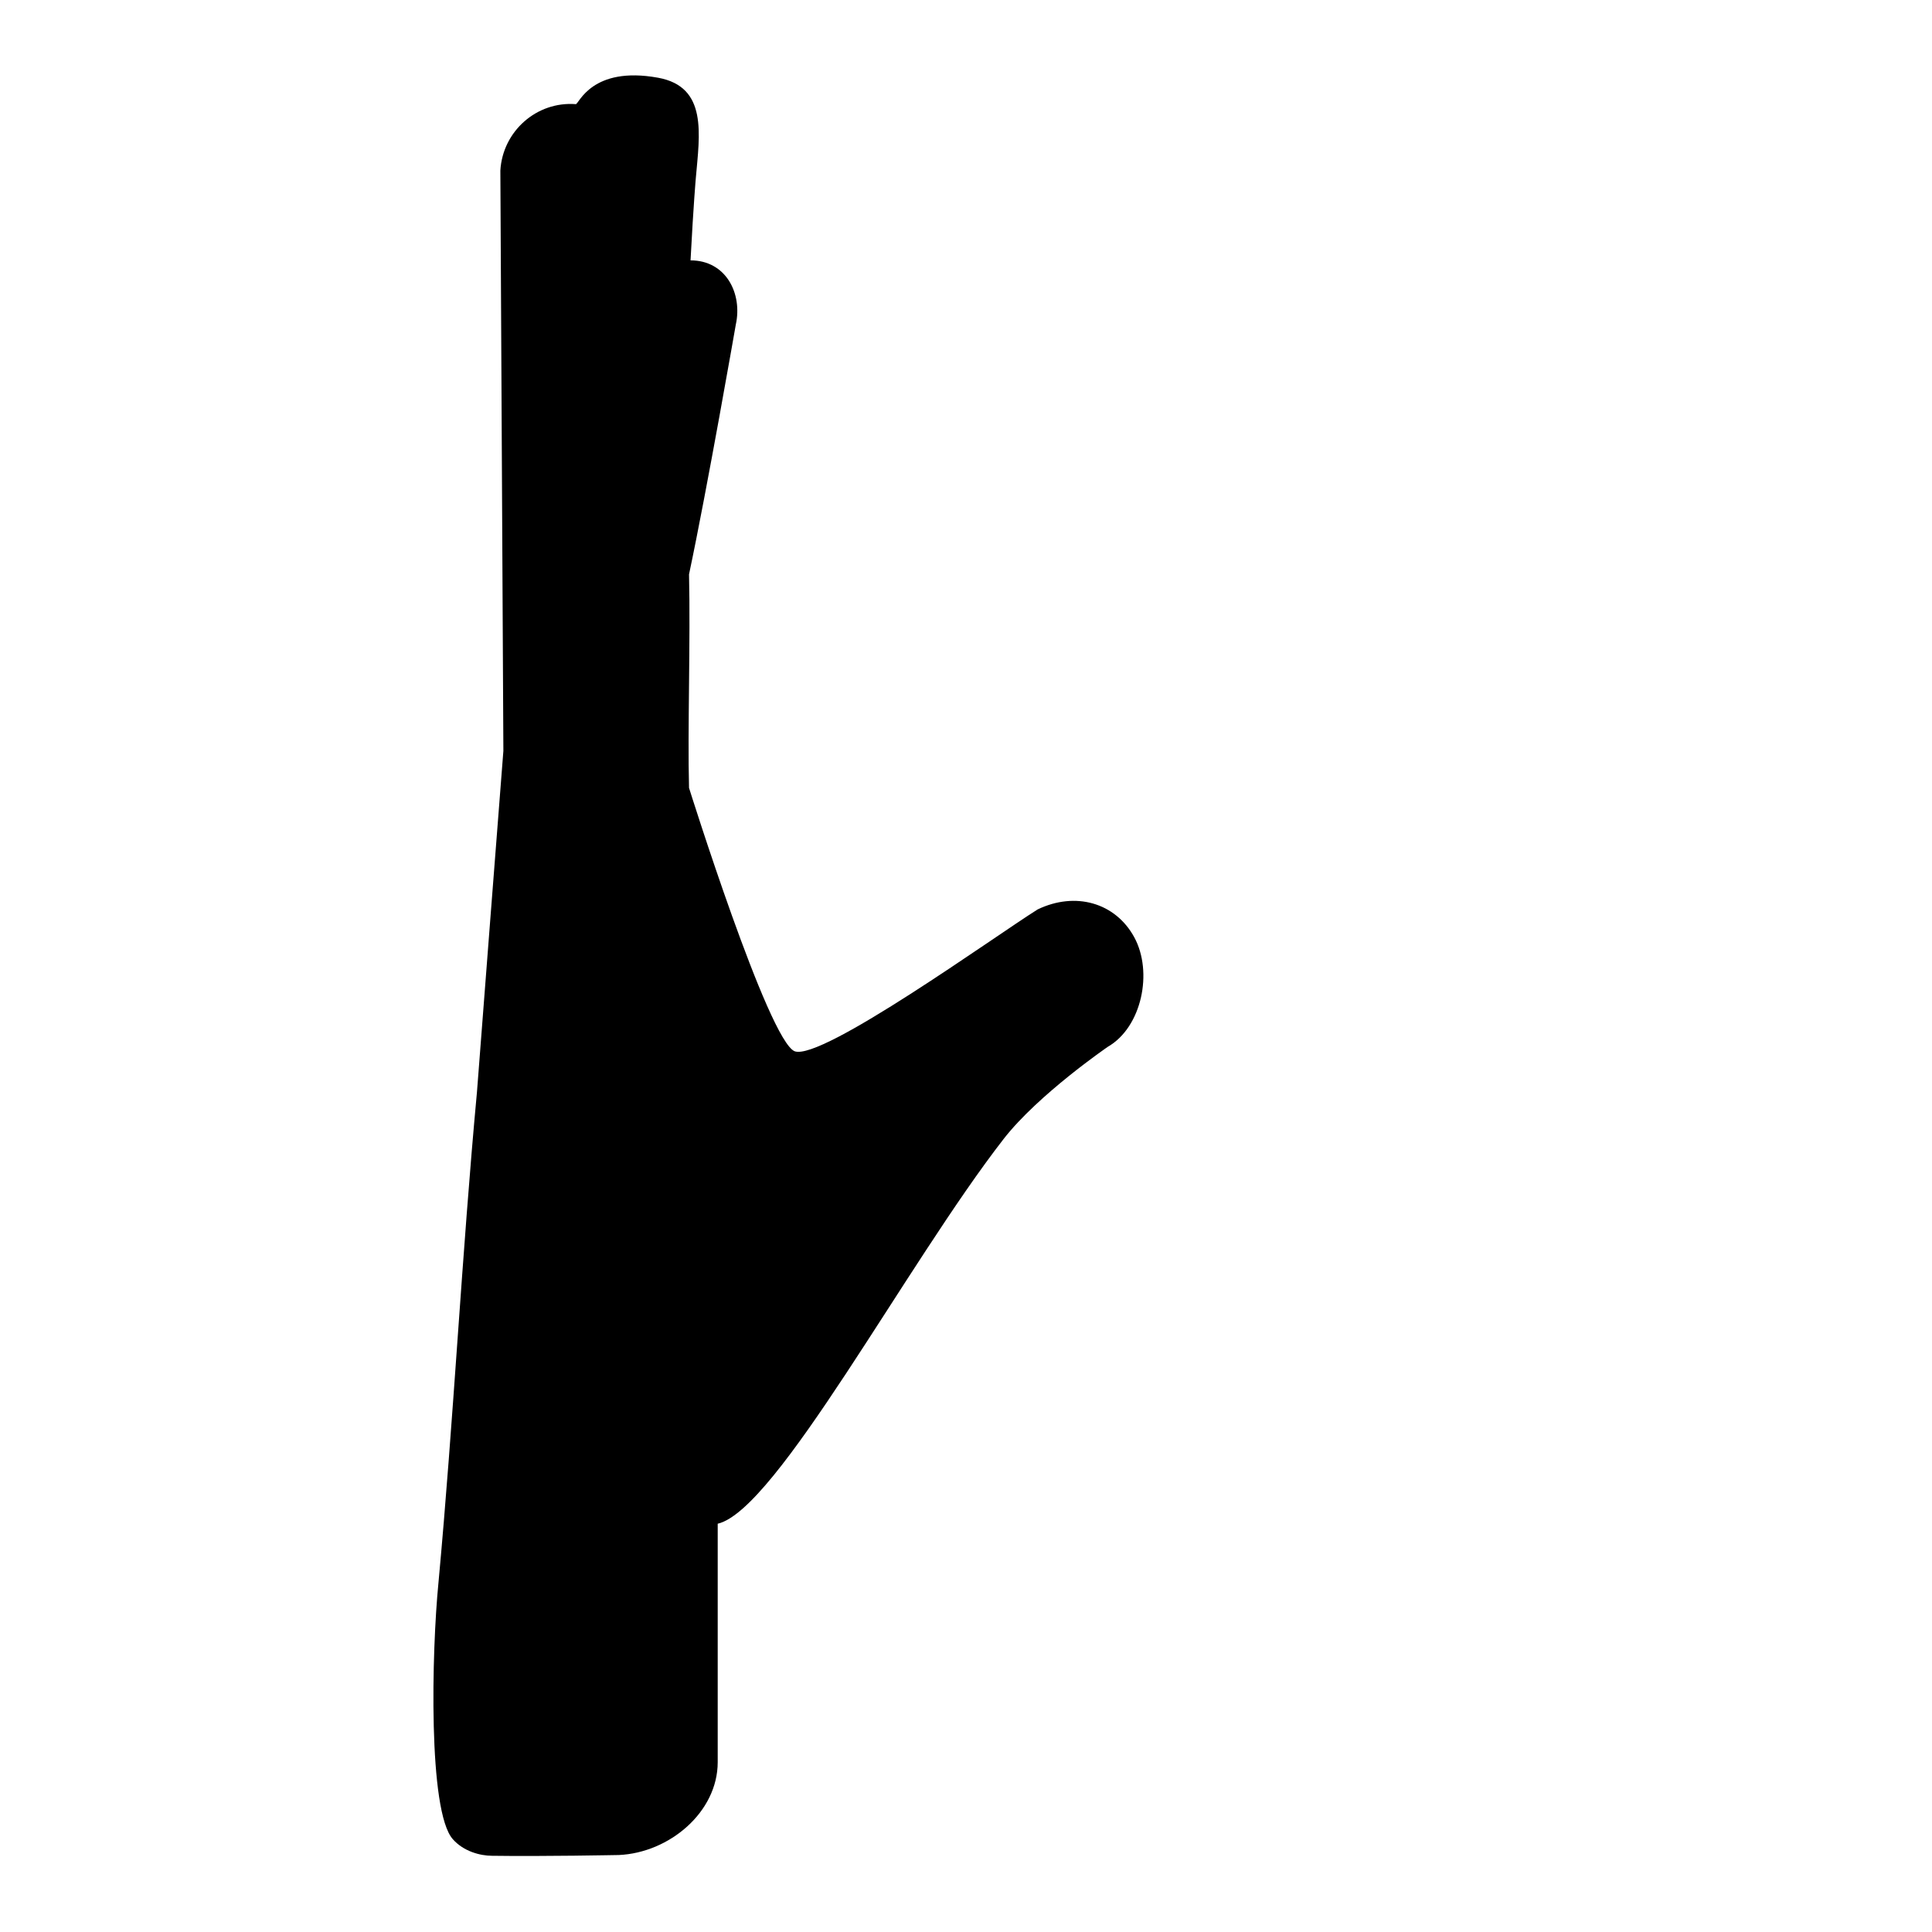 <?xml version="1.0" encoding="utf-8"?>
<!-- Svg Vector Icons : http://www.onlinewebfonts.com/icon -->
<!DOCTYPE svg PUBLIC "-//W3C//DTD SVG 1.1//EN" "http://www.w3.org/Graphics/SVG/1.1/DTD/svg11.dtd">
<svg version="1.1" xmlns="http://www.w3.org/2000/svg" xmlns:xlink="http://www.w3.org/1999/xlink" x="0px" y="0px" viewBox="0 0 256 256" enable-background="new 0 0 256 256" xml:space="preserve">
<g><g><g><g><path fill="#000000" d="M198.6,101.4L198.6,101.4C198.6,101.4,198.6,101.4,198.6,101.4C198.6,101.4,198.6,101.4,198.6,101.4z"/><path fill="#000000" d="M195.5,96.3L195.5,96.3C195.5,96.3,195.5,96.3,195.5,96.3L195.5,96.3z"/></g><g><path fill="#000000" d="M58.1,209.7c2-21.6,3.1-43.5,5.1-65c0.1-1.5,3.5-45.2,3.5-45.2l-0.4-76.9c0.3-5.2,4.8-9.2,10-8.8c0.4,0,2.1-5.1,10.9-3.5c6.6,1.2,5.5,7.5,5,13.3c0,0-0.3,3.3-0.7,10.9c4.7,0,6.9,4.4,6,8.5c0,0-3.8,21.8-6.2,33.1c0.2,8.7-0.2,20.8,0,28.3c0,0,10.5,33.5,14,34.9c3.6,1.3,26.6-15.3,32.2-18.8c5-2.4,10.3-0.9,12.8,3.7c2.5,4.6,1,11.9-3.5,14.5c0,0-9.2,6.3-13.8,12.2c-12.9,16.6-30.1,49.2-37.9,51v31.6c0,6.6-6.4,12-13.1,12.3c-0.3,0-9.9,0.2-16.8,0.1c-1.6,0-3.8-0.6-5.2-2.2C56.7,240,57.2,218.8,58.1,209.7z"/></g></g><g></g><g></g><g></g><g></g><g></g><g></g><g></g><g></g><g></g><g></g><g></g><g></g><g></g><g></g><g></g></g></g>
</svg>